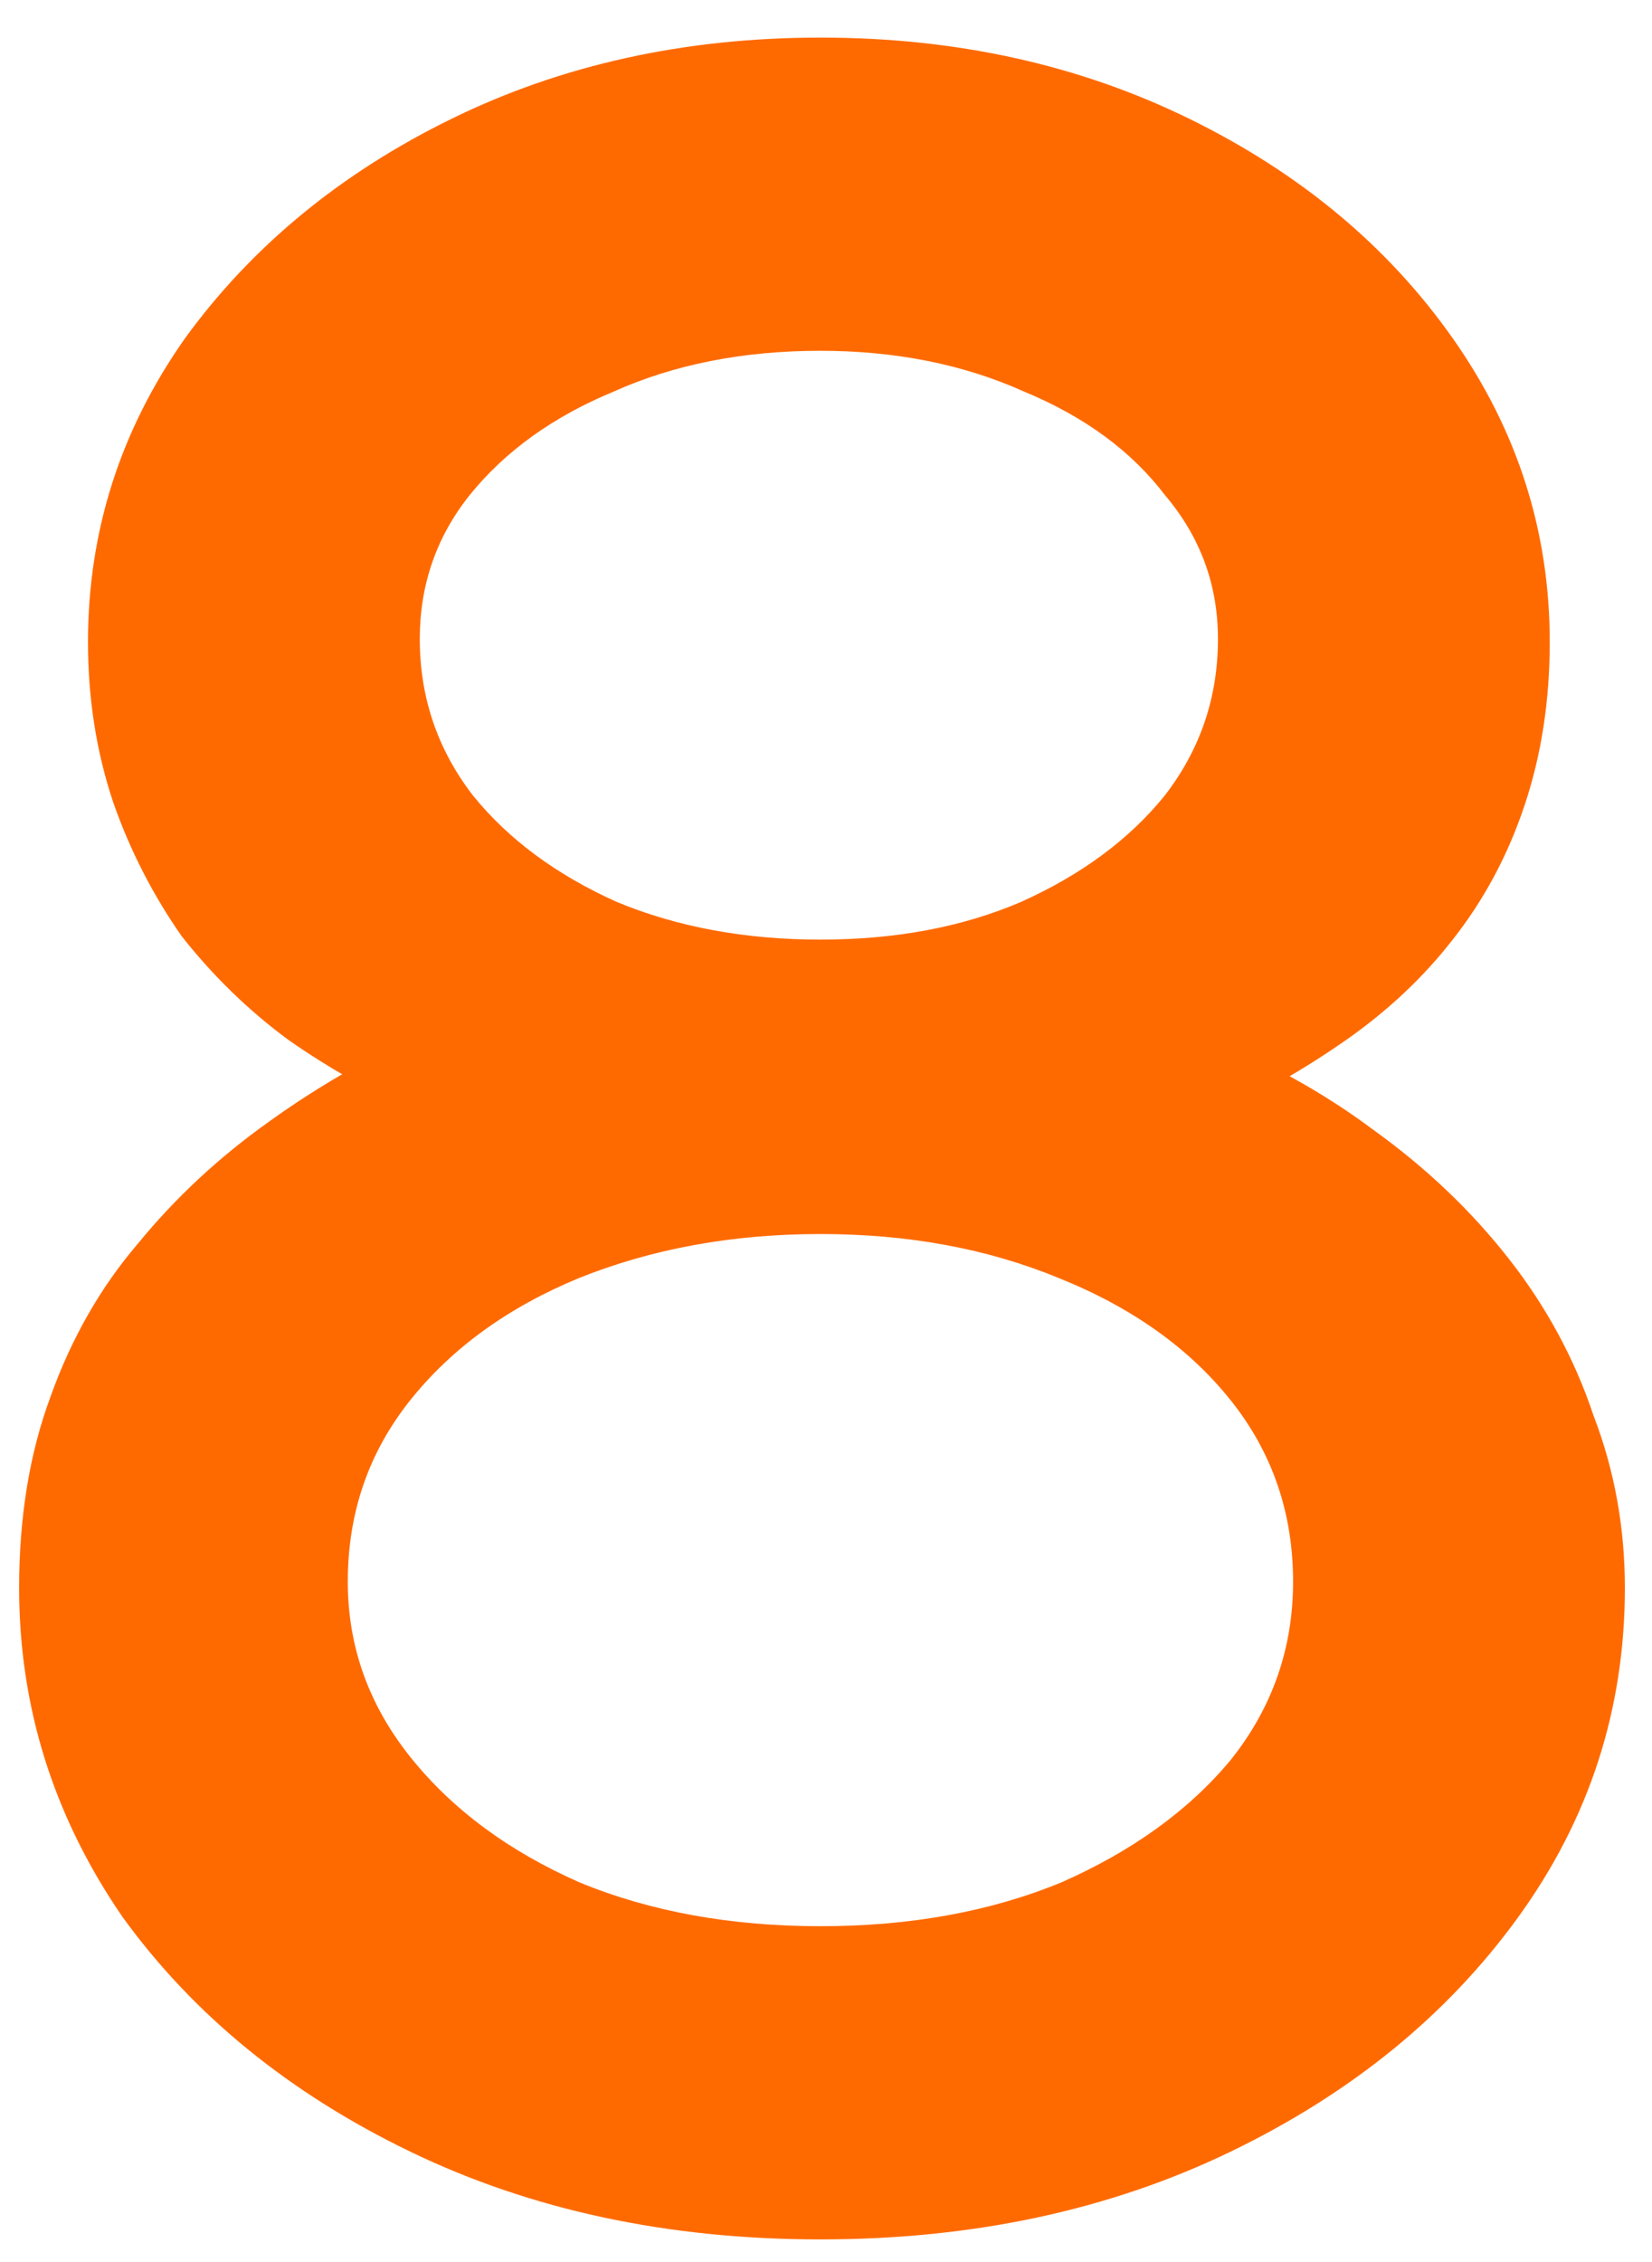 <svg xmlns="http://www.w3.org/2000/svg" width="19" height="26" viewBox="0 0 19 26" fill="none">
  <path d="M9.436 25.74C7.684 25.74 6.112 25.404 4.72 24.732C3.328 24.06 2.224 23.16 1.408 22.032C0.616 20.88 0.22 19.62 0.22 18.252C0.22 17.436 0.34 16.704 0.58 16.056C0.82 15.384 1.156 14.796 1.588 14.292C2.02 13.764 2.524 13.296 3.1 12.888C3.7 12.456 4.36 12.084 5.08 11.772L4.864 12.816C4.312 12.576 3.796 12.288 3.316 11.952C2.86 11.616 2.452 11.22 2.092 10.764C1.756 10.284 1.492 9.768 1.3 9.216C1.108 8.64 1.012 8.028 1.012 7.38C1.012 6.108 1.384 4.944 2.128 3.888C2.896 2.832 3.916 1.992 5.188 1.368C6.46 0.744 7.876 0.432 9.436 0.432C10.996 0.432 12.412 0.744 13.684 1.368C14.956 1.992 15.964 2.832 16.708 3.888C17.452 4.944 17.824 6.108 17.824 7.38C17.824 8.052 17.728 8.676 17.536 9.252C17.344 9.828 17.068 10.344 16.708 10.8C16.372 11.232 15.964 11.616 15.484 11.952C15.004 12.288 14.5 12.576 13.972 12.816L13.864 11.916C14.584 12.204 15.232 12.564 15.808 12.996C16.408 13.428 16.924 13.92 17.356 14.472C17.788 15.024 18.112 15.624 18.328 16.272C18.568 16.896 18.688 17.556 18.688 18.252C18.688 19.644 18.28 20.904 17.464 22.032C16.648 23.16 15.544 24.06 14.152 24.732C12.76 25.404 11.188 25.74 9.436 25.74ZM9.436 22.14C10.468 22.14 11.392 21.972 12.208 21.636C13.024 21.276 13.672 20.808 14.152 20.232C14.632 19.632 14.872 18.948 14.872 18.18C14.872 17.388 14.632 16.692 14.152 16.092C13.672 15.492 13.012 15.024 12.172 14.688C11.356 14.352 10.444 14.184 9.436 14.184C8.428 14.184 7.504 14.352 6.664 14.688C5.848 15.024 5.2 15.492 4.72 16.092C4.24 16.692 4 17.388 4 18.18C4 18.924 4.24 19.596 4.72 20.196C5.2 20.796 5.848 21.276 6.664 21.636C7.48 21.972 8.404 22.14 9.436 22.14ZM9.436 10.8C10.3 10.8 11.068 10.656 11.74 10.368C12.436 10.056 12.988 9.648 13.396 9.144C13.804 8.616 14.008 8.016 14.008 7.344C14.008 6.72 13.804 6.168 13.396 5.688C13.012 5.184 12.472 4.788 11.776 4.5C11.08 4.188 10.3 4.032 9.436 4.032C8.548 4.032 7.756 4.188 7.06 4.5C6.364 4.788 5.812 5.184 5.404 5.688C5.02 6.168 4.828 6.72 4.828 7.344C4.828 8.016 5.032 8.616 5.44 9.144C5.848 9.648 6.4 10.056 7.096 10.368C7.792 10.656 8.572 10.8 9.436 10.8Z" fill="#FF6A00"/>
</svg>